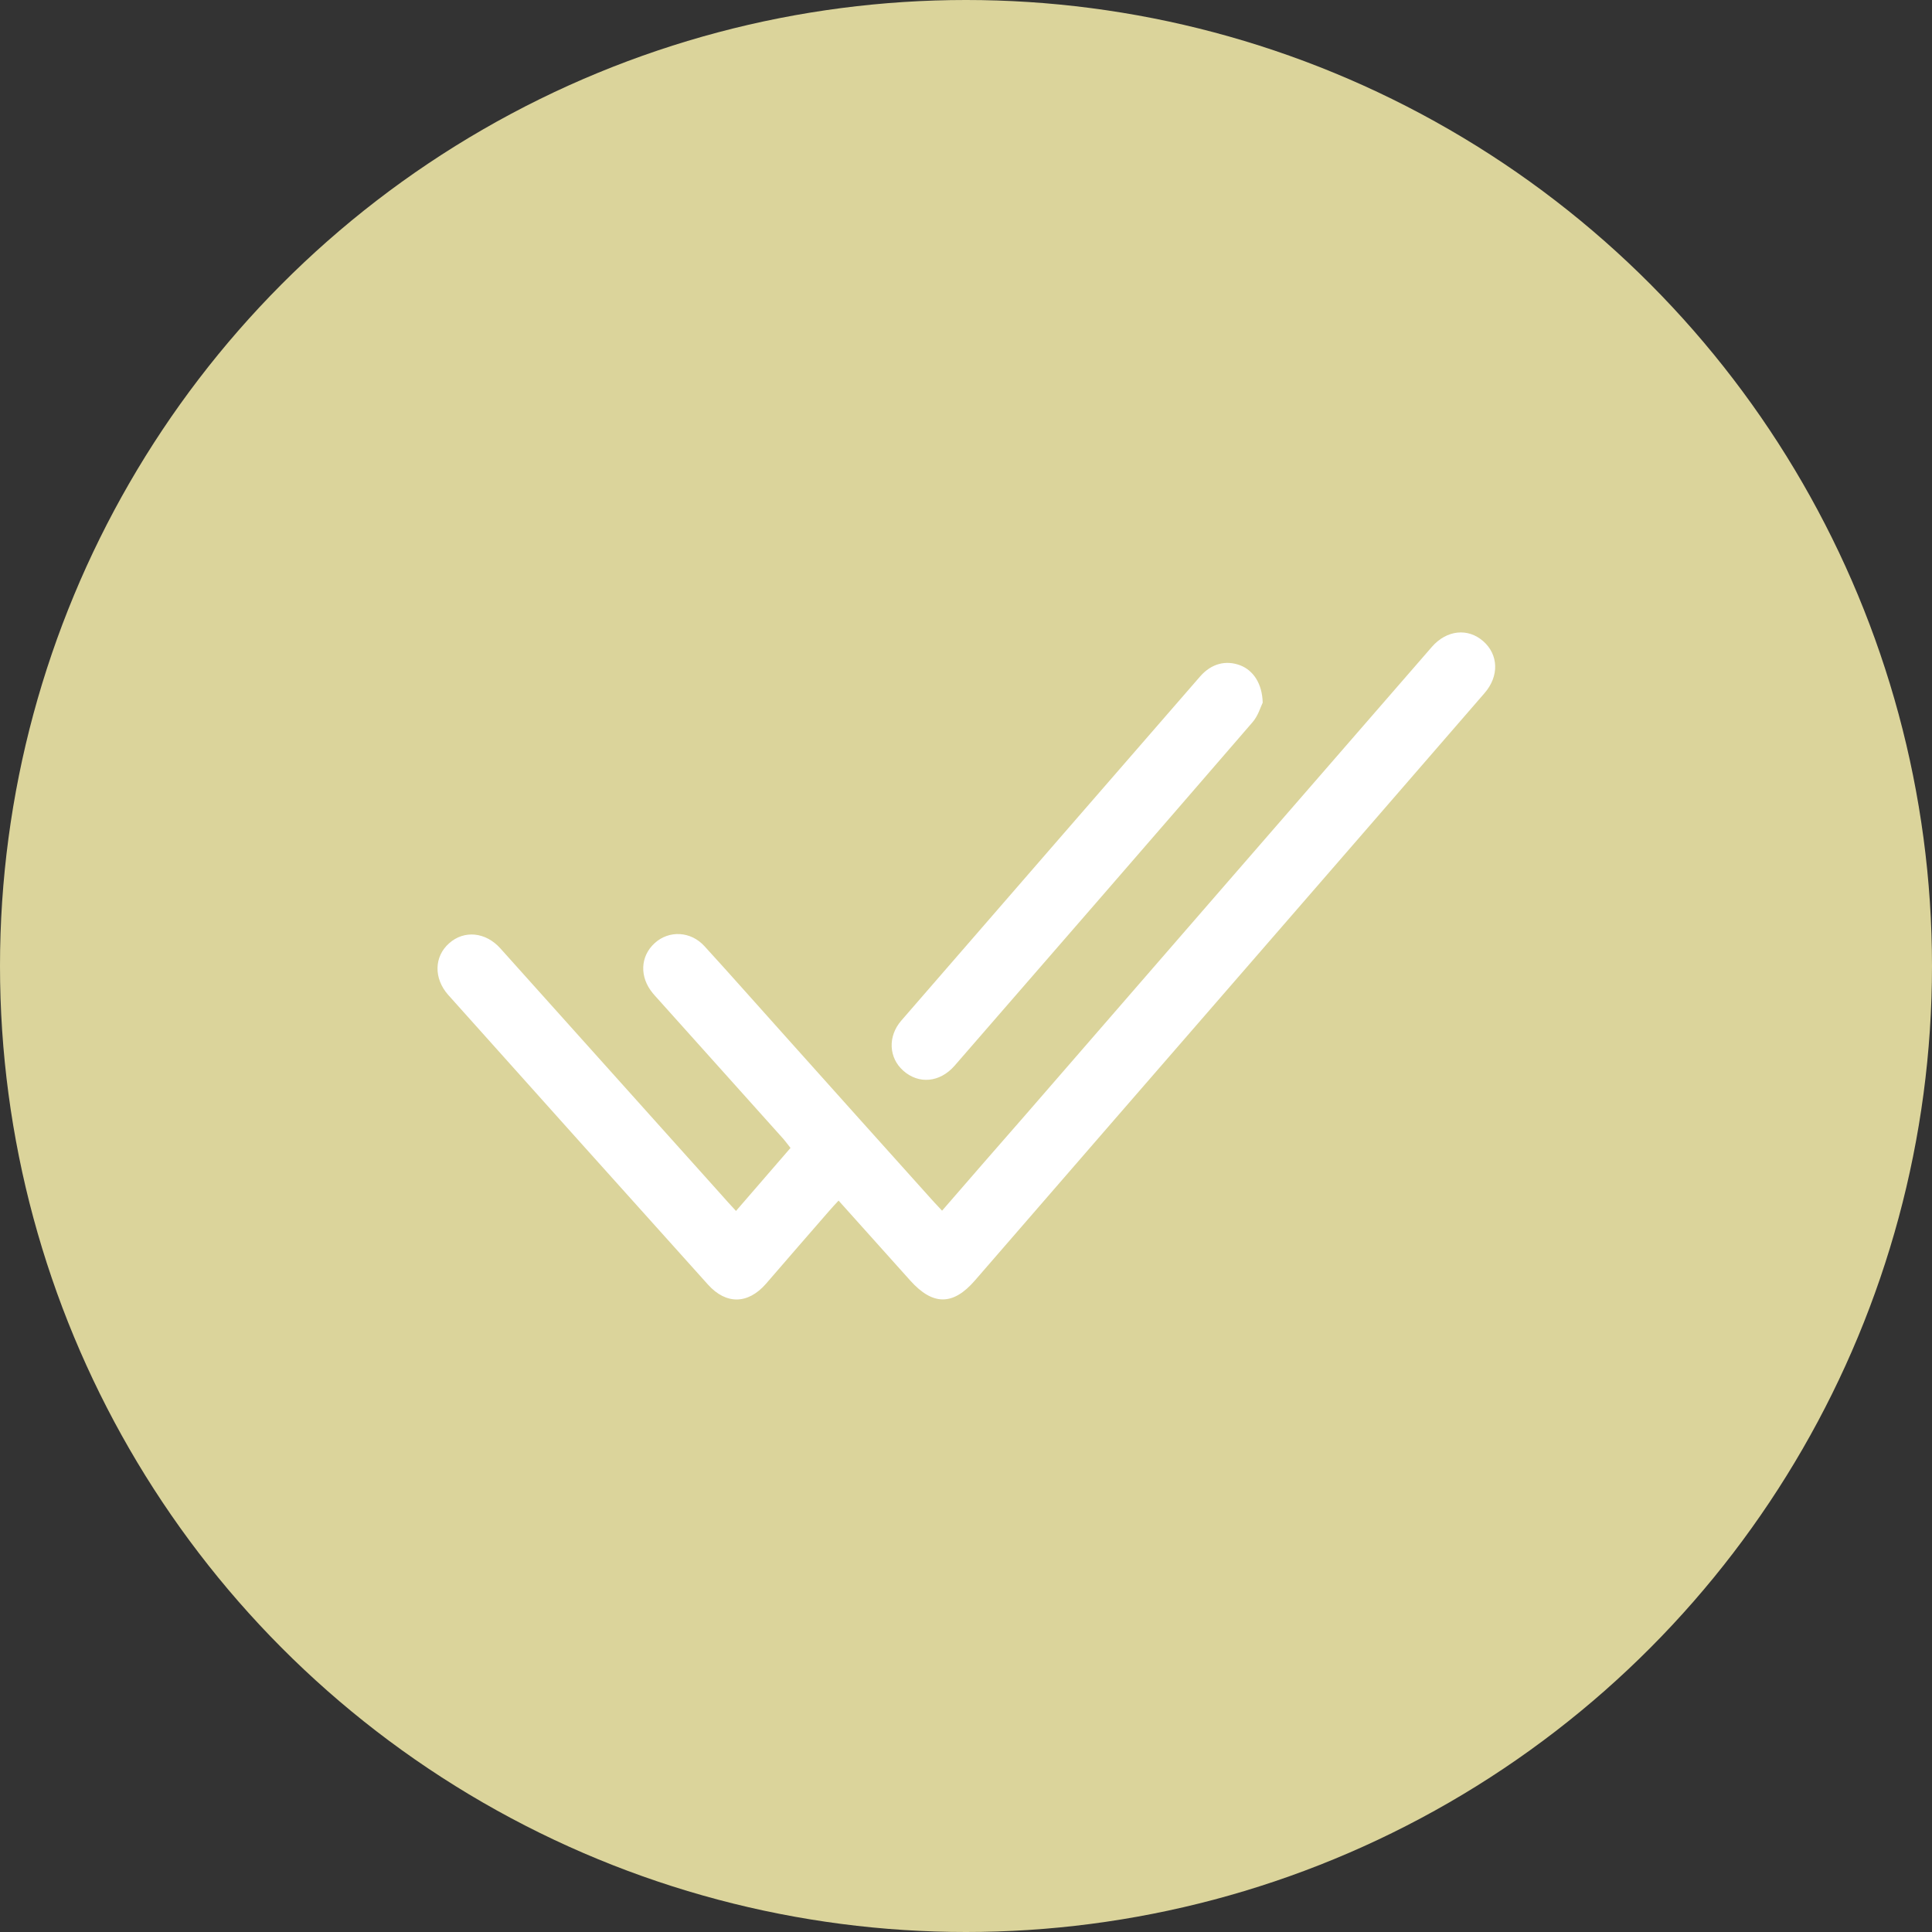 <?xml version="1.0" encoding="UTF-8"?>
<svg id="Capa_2" xmlns="http://www.w3.org/2000/svg" xmlns:xlink="http://www.w3.org/1999/xlink" viewBox="0 0 84 84">
  <rect x="0" y="0" width="84" height="84" fill="#333333" stroke="none"/>
  <defs>
    <clipPath id="clippath">
      <rect x="19" y="27.5" width="46" height="29" fill="none"/>
    </clipPath>
  </defs>
  <g id="Capa_1-2" data-name="Capa_1">
    <circle cx="42" cy="42" r="42" fill="#dbd49b"/>
    <g clip-path="url(#clippath)">
      <g>
        <path d="M40.95,52.65c1.23-1.42,2.43-2.8,3.63-4.17,5.89-6.79,11.78-13.57,17.68-20.36.64-.73,1.56-.83,2.23-.24.66.58.7,1.51.06,2.25-3.36,3.88-6.72,7.75-10.08,11.62-4.03,4.64-8.06,9.28-12.08,13.92-.95,1.1-1.83,1.1-2.81.01-1.03-1.15-2.05-2.29-3.12-3.48-.15.16-.28.3-.41.45-.92,1.05-1.83,2.11-2.75,3.17-.78.89-1.73.91-2.52.03-3.77-4.19-7.53-8.39-11.29-12.59-.64-.72-.62-1.67.04-2.25.65-.58,1.59-.49,2.23.23,3.19,3.56,6.38,7.11,9.57,10.67.21.24.42.47.67.74.8-.92,1.57-1.82,2.37-2.74-.11-.14-.2-.26-.3-.38-1.82-2.03-3.65-4.07-5.47-6.1-.07-.08-.15-.16-.22-.25-.58-.7-.55-1.6.09-2.18.62-.56,1.57-.52,2.17.15,1.18,1.29,2.33,2.6,3.5,3.9,2.14,2.39,4.28,4.78,6.42,7.16.12.13.24.26.4.43h0Z" fill="#fff"/>
        <path d="M54.9,30.55c-.09.18-.2.58-.45.86-4.31,4.99-8.63,9.96-12.95,14.93-.64.73-1.56.81-2.23.21-.63-.56-.68-1.49-.08-2.18,4.33-4.99,8.66-9.98,12.99-14.96.49-.56,1.12-.72,1.75-.48.56.22.95.79.97,1.62h0Z" fill="#fff"/>
      </g>
    </g>
  </g>
</svg>
